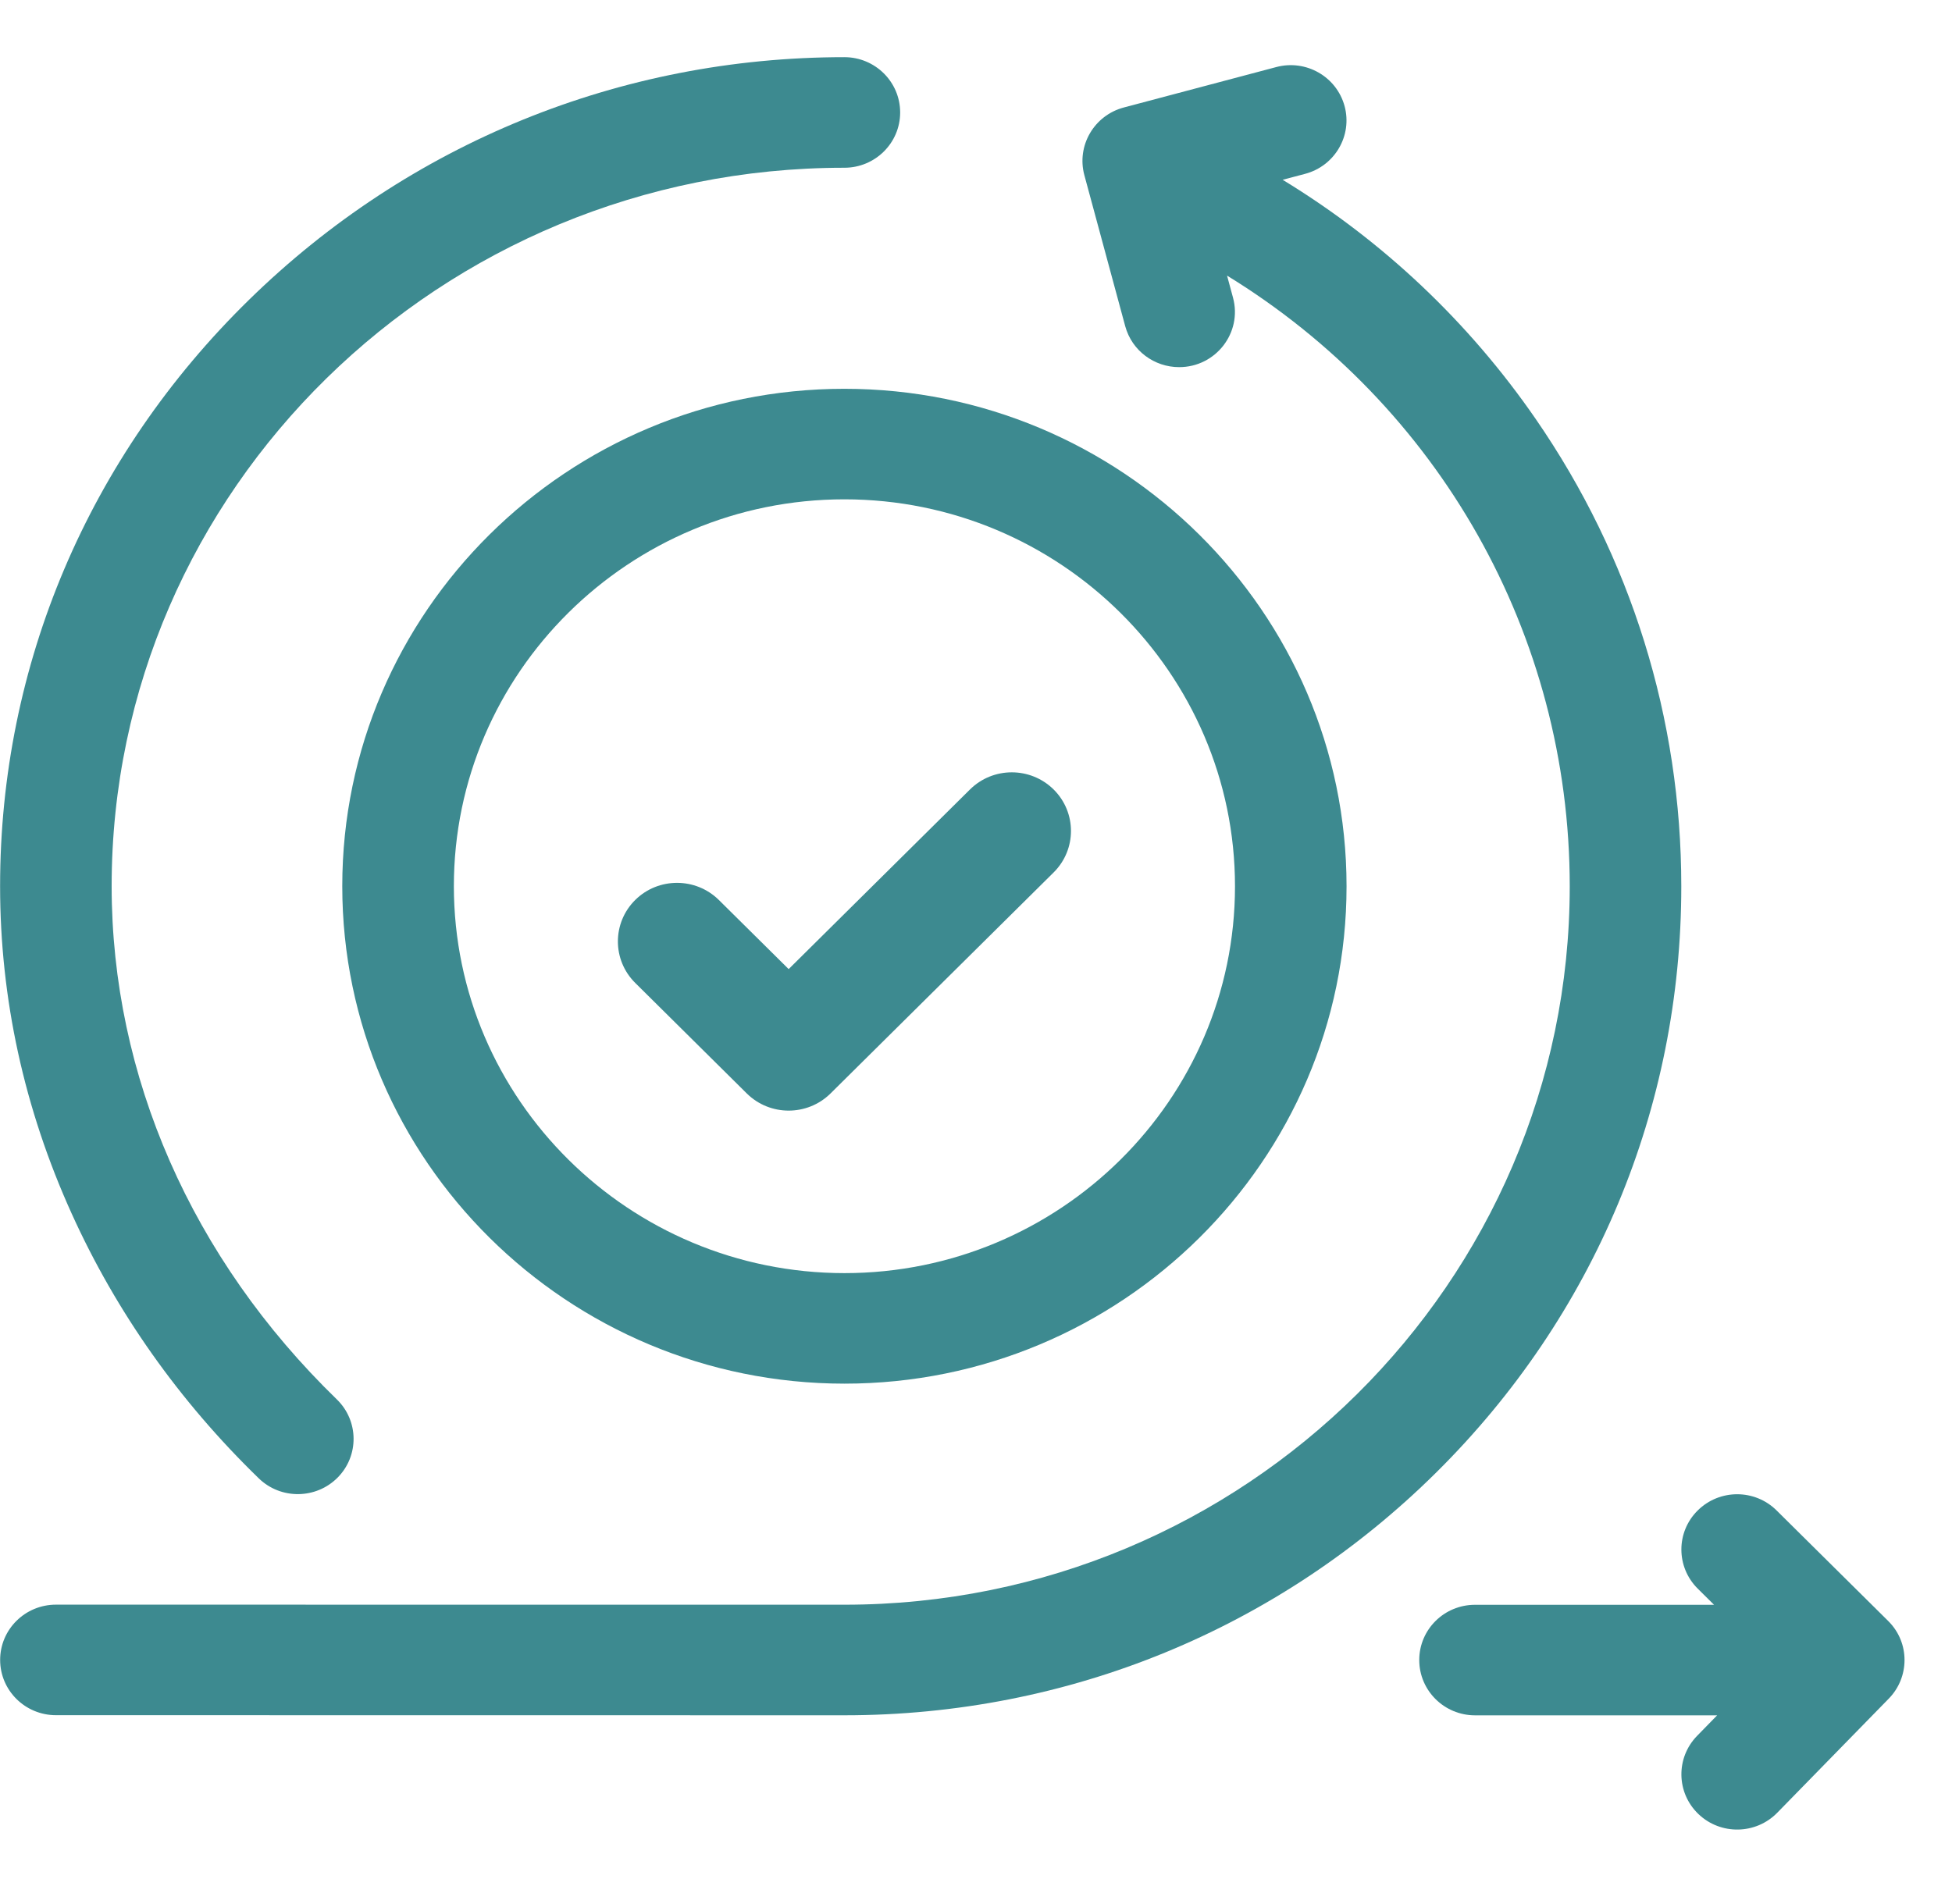 <svg width="41" height="40" viewBox="0 0 41 40" fill="none" xmlns="http://www.w3.org/2000/svg">
<g clip-path="url(#clip0_316_6832)">
<path d="M5.435 31.057C5.897 31.506 6.639 31.498 7.092 31.041C7.545 30.583 7.537 29.848 7.075 29.399C4.025 26.438 2.346 22.608 2.345 18.616C2.345 10.293 9.248 3.523 17.735 3.524C18.382 3.524 18.907 3.004 18.907 2.363C18.907 1.721 18.382 1.201 17.735 1.201C13.033 1.201 8.593 3.01 5.233 6.296C1.859 9.595 0.001 13.971 0.002 18.616C0.002 20.979 0.508 23.294 1.506 25.497C2.442 27.564 3.764 29.435 5.435 31.057Z" fill="#3D8A90"/>
<path d="M39.66 34.054L37.316 31.732C36.859 31.278 36.117 31.278 35.659 31.732C35.201 32.185 35.202 32.92 35.659 33.374L36.002 33.714L30.982 33.714C30.334 33.713 29.81 34.233 29.81 34.874C29.81 35.516 30.335 36.036 30.982 36.036L36.067 36.036L35.646 36.467C35.196 36.928 35.208 37.663 35.673 38.109C36.139 38.556 36.881 38.542 37.33 38.082L39.674 35.683C40.108 35.239 40.122 34.512 39.66 34.054Z" fill="#3D8A90"/>
<path d="M35.314 18.619C35.314 15.097 34.258 11.704 32.259 8.806C30.849 6.761 29.039 5.055 26.941 3.777L27.413 3.652C28.038 3.486 28.409 2.849 28.242 2.23C28.074 1.61 27.432 1.242 26.806 1.409L23.605 2.258C22.98 2.424 22.609 3.061 22.776 3.68L23.634 6.852C23.775 7.371 24.248 7.713 24.766 7.713C25.536 7.714 26.098 6.989 25.898 6.252L25.773 5.79C30.212 8.512 32.97 13.318 32.971 18.619C32.971 26.942 26.138 33.713 17.738 33.712L1.175 33.711C0.528 33.711 0.003 34.23 0.003 34.872C0.003 35.513 0.528 36.033 1.175 36.033L17.738 36.035C22.433 36.035 26.847 34.224 30.167 30.934C33.487 27.645 35.315 23.272 35.314 18.619Z" fill="#3D8A90"/>
<path d="M7.189 18.617C7.19 24.379 11.922 29.067 17.737 29.068C23.553 29.068 28.284 24.381 28.283 18.619C28.283 12.857 23.551 8.168 17.735 8.168C11.92 8.167 7.189 12.855 7.189 18.617ZM25.94 18.619C25.94 23.1 22.26 26.746 17.737 26.746C13.214 26.745 9.534 23.099 9.533 18.617C9.533 14.136 13.212 10.49 17.736 10.49C22.259 10.491 25.939 14.137 25.94 18.619Z" fill="#3D8A90"/>
<path d="M15.1 18.908C14.614 18.427 13.827 18.427 13.342 18.907C12.857 19.388 12.857 20.168 13.342 20.649L15.686 22.972C15.929 23.212 16.247 23.332 16.565 23.332C16.883 23.332 17.201 23.212 17.444 22.972L22.131 18.328C22.616 17.847 22.616 17.067 22.131 16.586C21.645 16.105 20.858 16.105 20.373 16.586L16.565 20.359L15.1 18.908Z" fill="#3D8A90"/>
</g>
<defs>
<clipPath id="clip0_316_6832">
<rect width="40" height="39.632" fill="white" transform="matrix(1 8.98454e-05 9.06798e-05 1 0 0)"/>
</clipPath>
</defs>
</svg>
